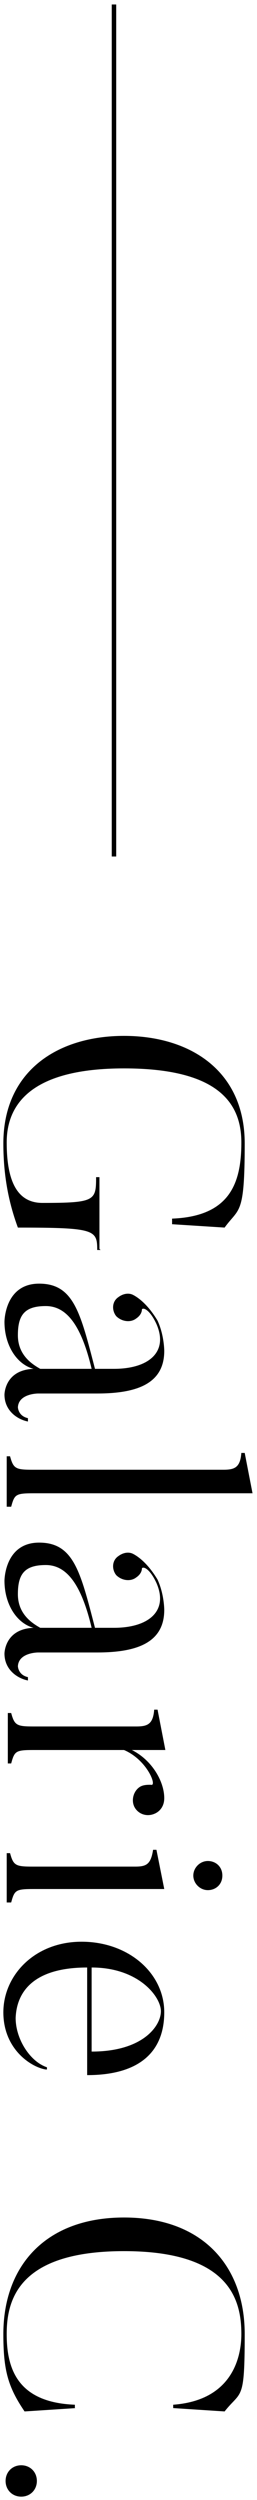 <?xml version="1.0" encoding="UTF-8"?>
<svg id="_レイヤー_1" xmlns="http://www.w3.org/2000/svg" xmlns:xlink="http://www.w3.org/1999/xlink" version="1.1" viewBox="0 0 23 223">
  <!-- Generator: Adobe Illustrator 29.2.1, SVG Export Plug-In . SVG Version: 2.1.0 Build 116)  -->
  <path d="M10.4,76.4h-.4V.4h.4v76ZM.5,221.3c0-.8.6-1.4,1.4-1.4s1.4.6,1.4,1.4-.6,1.4-1.4,1.4-1.4-.6-1.4-1.4M6.8,214.8l-4.6.3c-1.5-2.2-1.9-3.7-1.9-6.9,0-6.1,3.8-10.4,10.8-10.4s10.8,4.3,10.8,10.4-.3,5-1.8,6.9l-4.6-.3v-.3c5.4-.4,6.1-4.4,6.1-6.3,0-3-1-7.4-10.5-7.4s-10.5,4.4-10.5,7.4.9,6.1,6.1,6.3v.3h0ZM4.1,184.6c-1.3-.2-3.8-1.8-3.8-5.1s2.8-6.3,7-6.3,7.4,2.8,7.4,6.3-2.2,5.6-6.9,5.6v-9.6c-4.6,0-6.3,2-6.4,4.5,0,1.9,1.3,3.9,2.8,4.4v.2h-.1ZM8.2,183c4.6,0,6.2-2.3,6.2-3.6s-2-3.9-6.2-3.9v7.6h0ZM.6,169.8v-4.5h.3c.3,1.1.5,1.2,2,1.2h9.2c1,0,1.4-.2,1.6-1.5h.3l.7,3.5H3c-1.6,0-1.7.1-2,1.2h-.4ZM17.3,167.3c0-.7.6-1.3,1.3-1.3s1.3.5,1.3,1.3-.6,1.3-1.3,1.3-1.3-.6-1.3-1.3M14.7,160.4c0,.5-.2,1-.7,1.3-.7.4-1.5.2-1.9-.4-.4-.6-.2-1.5.4-1.9.3-.2.7-.2,1-.2.6.2-.3-2.2-2.4-3.1H3c-1.6,0-1.7.1-2,1.2h-.3v-4.5h.3c.3,1.1.5,1.2,2,1.2h9.2c1,0,1.5-.2,1.6-1.5h.3l.7,3.6h-3c1.8.9,2.9,2.8,2.9,4.3M1.6,148.6s0,.8.9,1v.3c-1-.2-2.1-1-2.1-2.4,0,0,0-2.2,2.6-2.3-1.5-.4-2.6-2.1-2.6-4.2,0,0,0-3.4,3.1-3.4s3.7,2.6,5,7.6h1.7c3.1,0,4.9-1.5,3.8-4-.6-1.3-1.2-1.5-1.3-1.3,0,.3-.2.6-.5.8-.5.4-1.3.3-1.8-.2-.4-.5-.4-1.3.2-1.7.4-.3.9-.4,1.3-.2.4.2,1.3.8,2.2,2.3.6,1.3.6,2.7.6,2.7,0,2.9-2.4,3.8-6,3.8H3.4s-1.8,0-1.8,1.3M8.2,145.2c-.9-3.8-2.2-5.6-4.1-5.6s-2.5.8-2.5,2.6,1.3,2.6,2,3h4.6M.6,134.4v-4.5h.3c.3,1.1.5,1.2,2,1.2h17.1c1,0,1.5-.2,1.6-1.5h.3l.7,3.6H3c-1.6,0-1.7.1-2,1.2h-.4ZM1.6,125.5s0,.8.9,1v.3c-1-.2-2.1-1-2.1-2.4,0,0,0-2.2,2.6-2.3-1.5-.4-2.6-2.1-2.6-4.2,0,0,0-3.4,3.1-3.4s3.7,2.6,5,7.6h1.7c3.1,0,4.9-1.5,3.8-4-.6-1.3-1.2-1.5-1.3-1.3,0,.3-.2.6-.5.8-.5.4-1.3.3-1.8-.2-.4-.5-.4-1.3.2-1.7.4-.3.9-.4,1.3-.2.4.2,1.3.8,2.2,2.3.6,1.3.6,2.7.6,2.7,0,2.9-2.4,3.8-6,3.8H3.4s-1.8,0-1.8,1.3M8.2,122.1c-.9-3.8-2.2-5.6-4.1-5.6s-2.5.8-2.5,2.6,1.3,2.6,2,3h4.6M9,111.5h-.3c0-1.8-.2-2-7.1-2-.7-1.9-1.3-4.3-1.3-7.5,0-6.5,4.9-9.6,10.8-9.6s10.8,3.1,10.8,9.6-.5,5.7-1.8,7.5l-4.7-.3v-.5c5.2-.2,6.2-3.2,6.2-6.8s-2.2-6.6-10.5-6.6-10.5,3.2-10.5,6.6.9,5.4,3.2,5.4c4.7,0,4.8-.2,4.8-2.3h.3v6.4h0Z"/>
</svg>